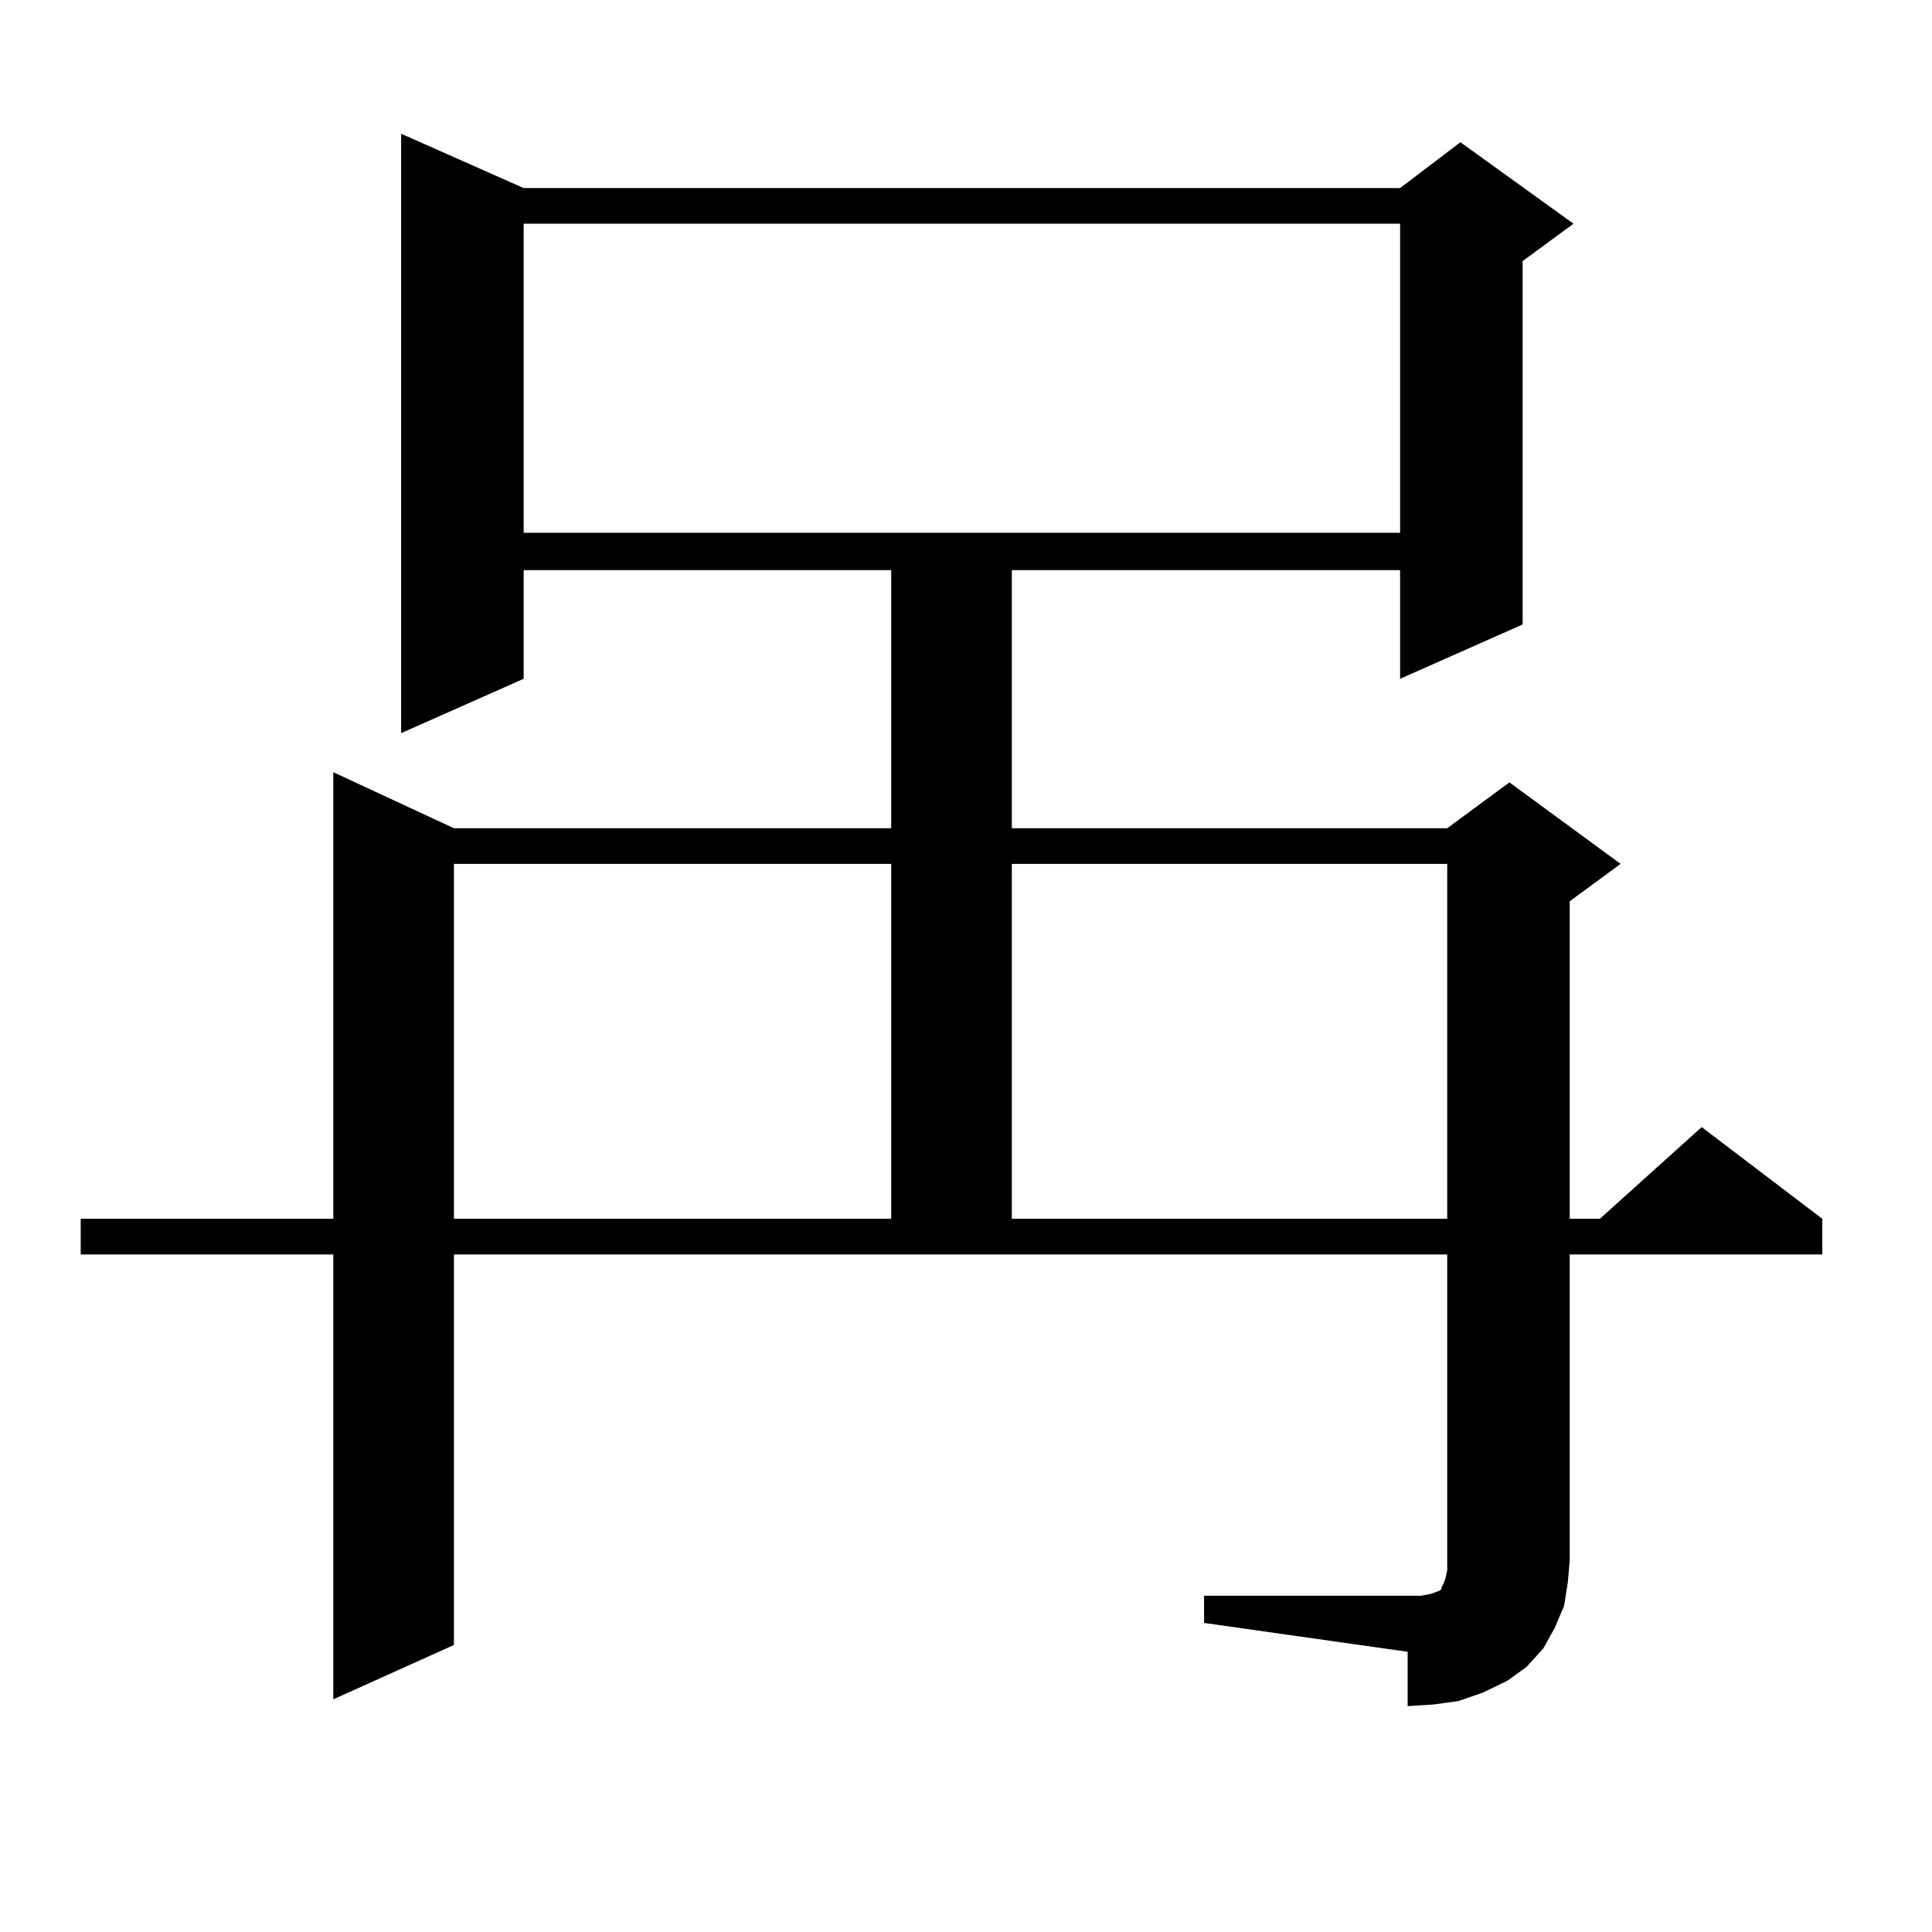 <?xml version="1.0" encoding="utf-8"?>
<!-- Generator: Adobe Illustrator 16.0.0, SVG Export Plug-In . SVG Version: 6.00 Build 0)  -->
<!DOCTYPE svg PUBLIC "-//W3C//DTD SVG 1.1//EN" "http://www.w3.org/Graphics/SVG/1.1/DTD/svg11.dtd">
<svg version="1.1" id="图层_1" xmlns="http://www.w3.org/2000/svg" xmlns:xlink="http://www.w3.org/1999/xlink" x="0px" y="0px"
	 width="1000px" height="1000px" viewBox="0 0 1000 1000" enable-background="new 0 0 1000 1000" xml:space="preserve">
<path d="M623.229,825.953h105.363h6.829l4.878-0.879l4.878-1.758l0.976-0.879v-0.879l0.976-1.758l0.976-2.637l0.976-4.395V649.293
	H234.945v202.148l-62.438,28.125V649.293H41.779v-18.457h130.729V399.684l62.438,29.004h226.336V295.094H271.042v56.25
	l-63.413,28.125V69.215l63.413,28.125h453.647l31.219-23.73l58.535,42.188l-26.341,19.336v188.086l-63.413,28.125v-56.25H523.719
	v133.594h225.36l32.194-23.73l57.56,42.188l-26.341,19.336v164.355h15.609l52.682-47.461l62.438,47.461v18.457H812.492v158.203
	l-0.976,11.426l-1.951,12.305l-4.878,11.426l-5.854,10.547l-8.78,9.668l-9.756,7.031l-12.683,6.152l-12.683,4.395l-12.683,1.758
	l-13.658,0.879v-28.125l-105.363-14.941V825.953z M234.945,447.145v183.691h226.336V447.145H234.945z M271.042,115.797v159.961
	h453.647V115.797H271.042z M523.719,447.145v183.691h225.36V447.145H523.719z"/>
</svg>
